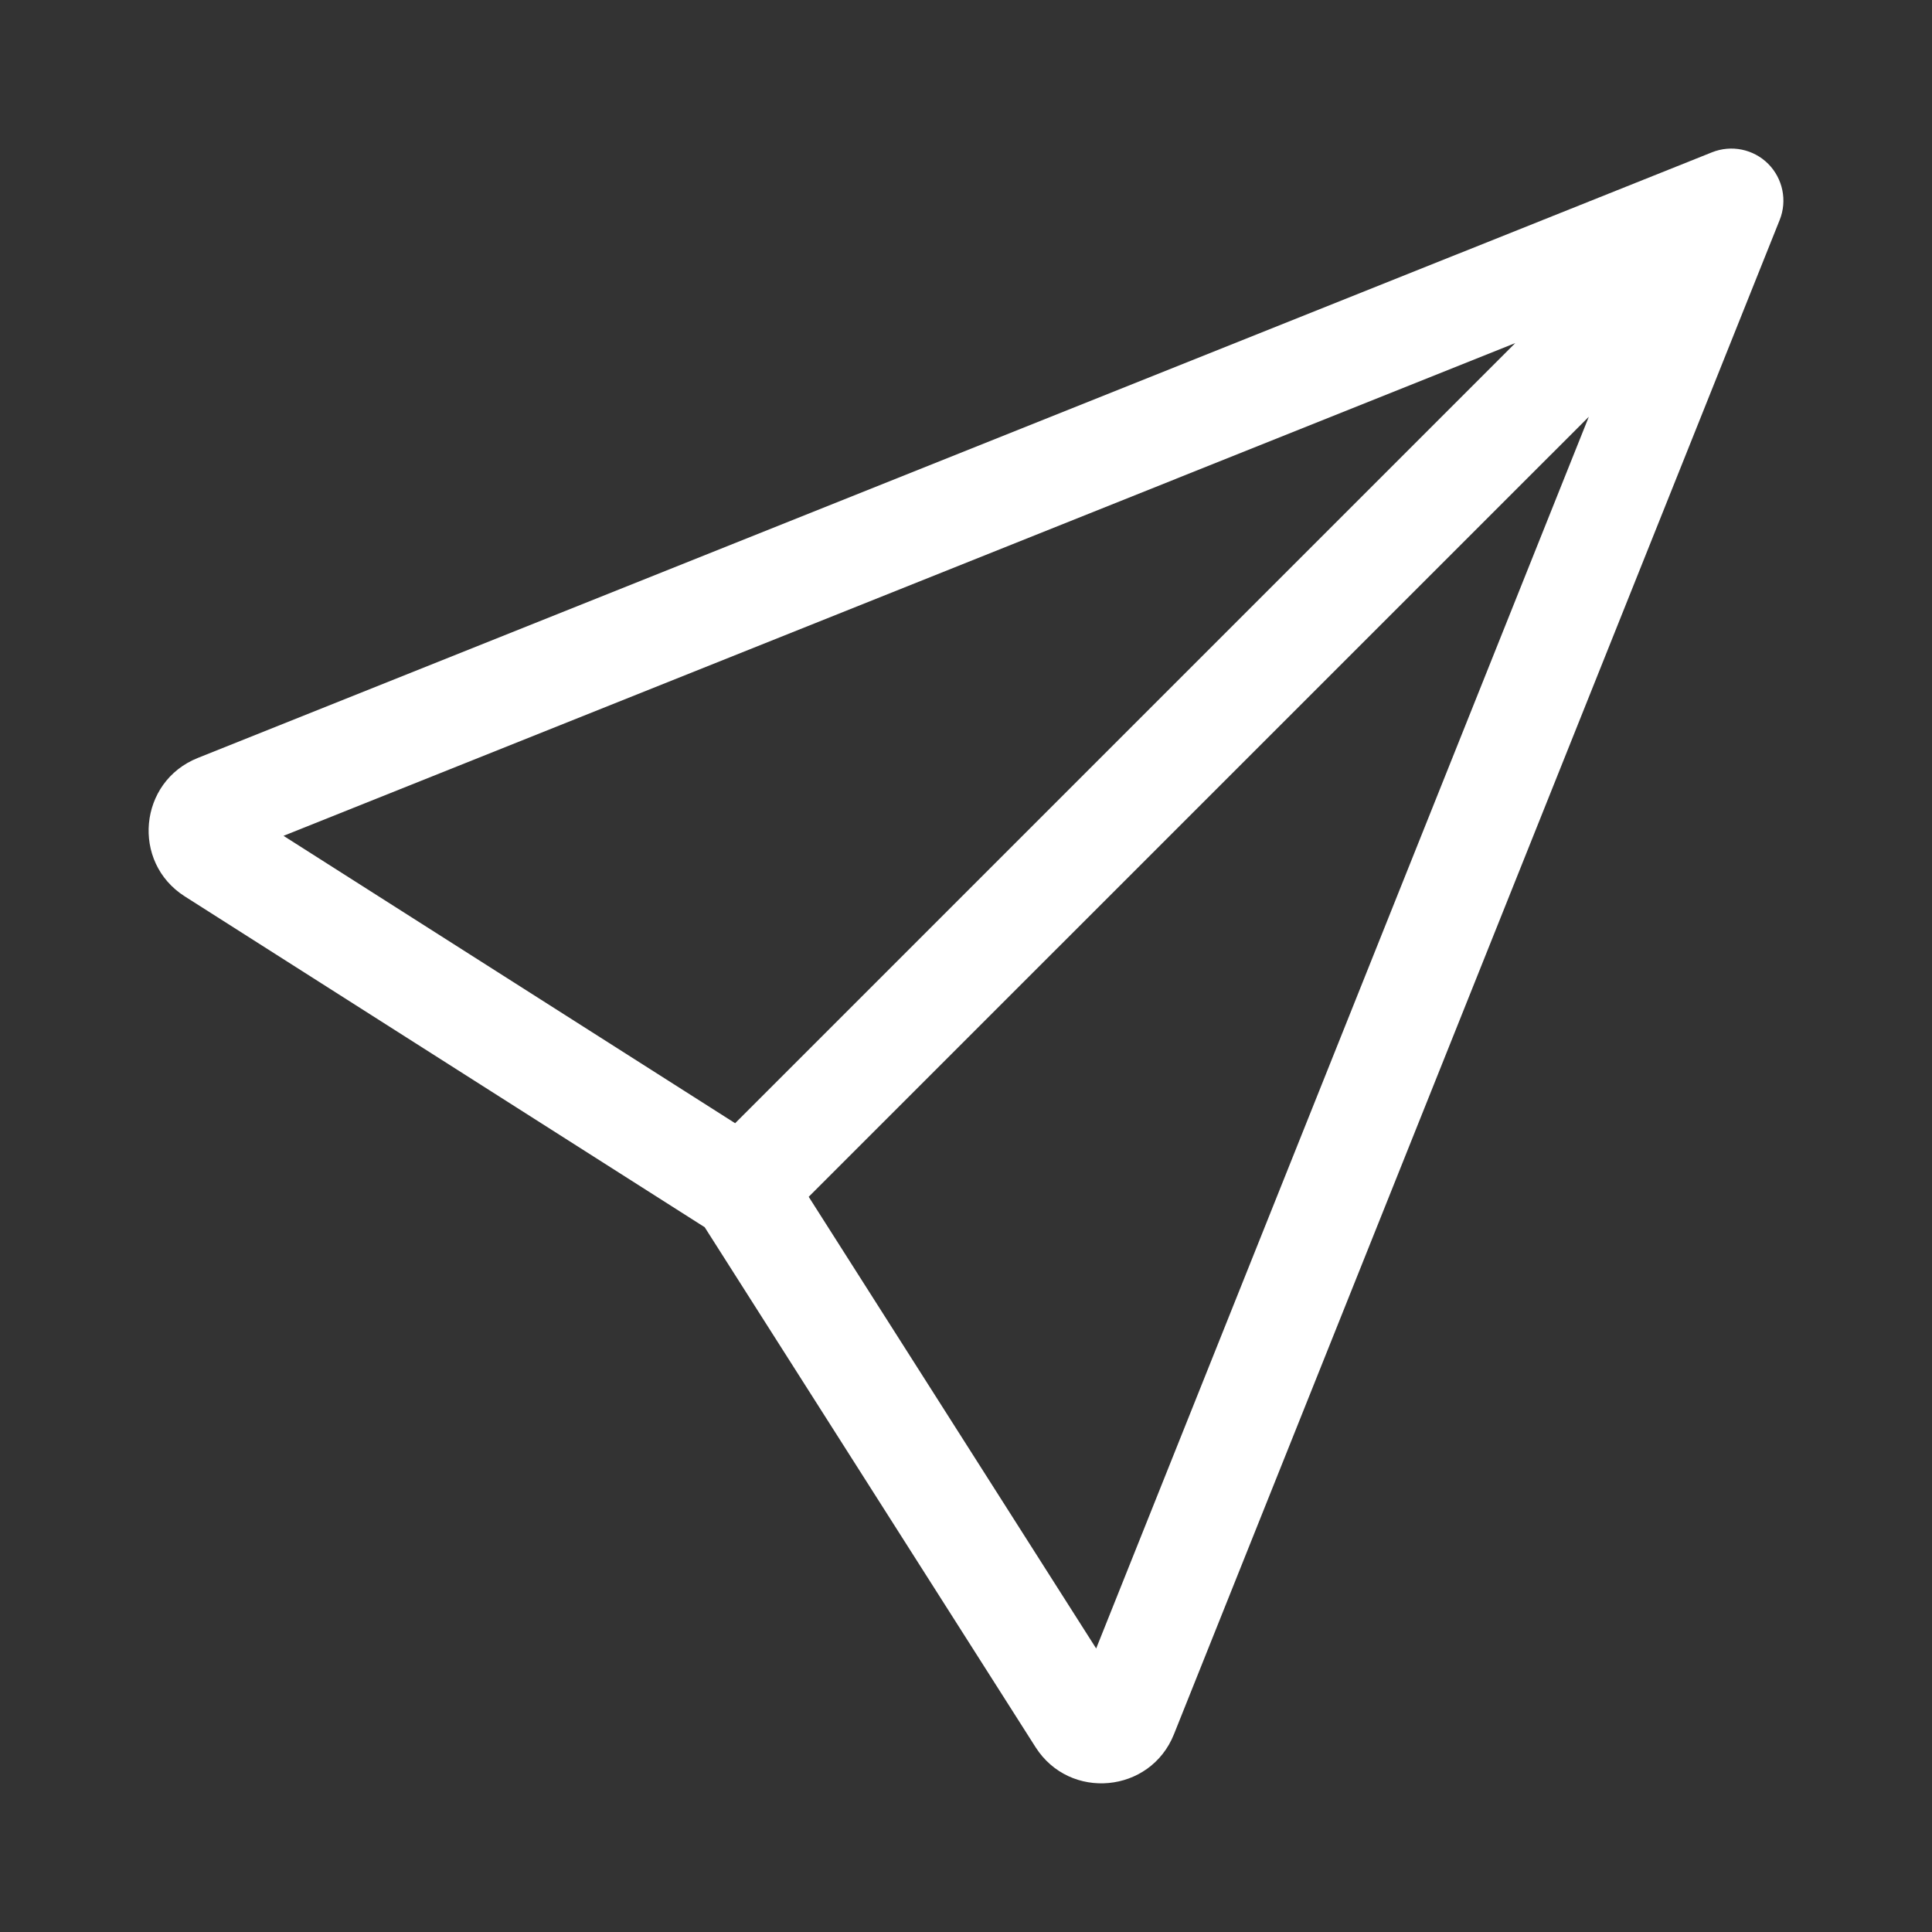 <svg width="24" height="24" viewBox="0 0 24 24" fill="none" xmlns="http://www.w3.org/2000/svg">
<rect x="0" y="0" width="24" height="24" fill="#333333" stroke="none"/>
<path d="M21.965 2.035C22.147 2.218 22.204 2.492 22.108 2.732L14.583 21.544C14.29 22.277 13.289 22.371 12.864 21.704L8.754 15.245L2.295 11.135C1.629 10.711 1.722 9.71 2.456 9.416L21.267 1.892C21.507 1.796 21.782 1.852 21.965 2.035ZM10.046 14.867L13.617 20.478L19.737 5.177L10.046 14.867ZM18.823 4.262L3.522 10.383L9.132 13.953L18.823 4.262Z" fill="white"/>
</svg>
